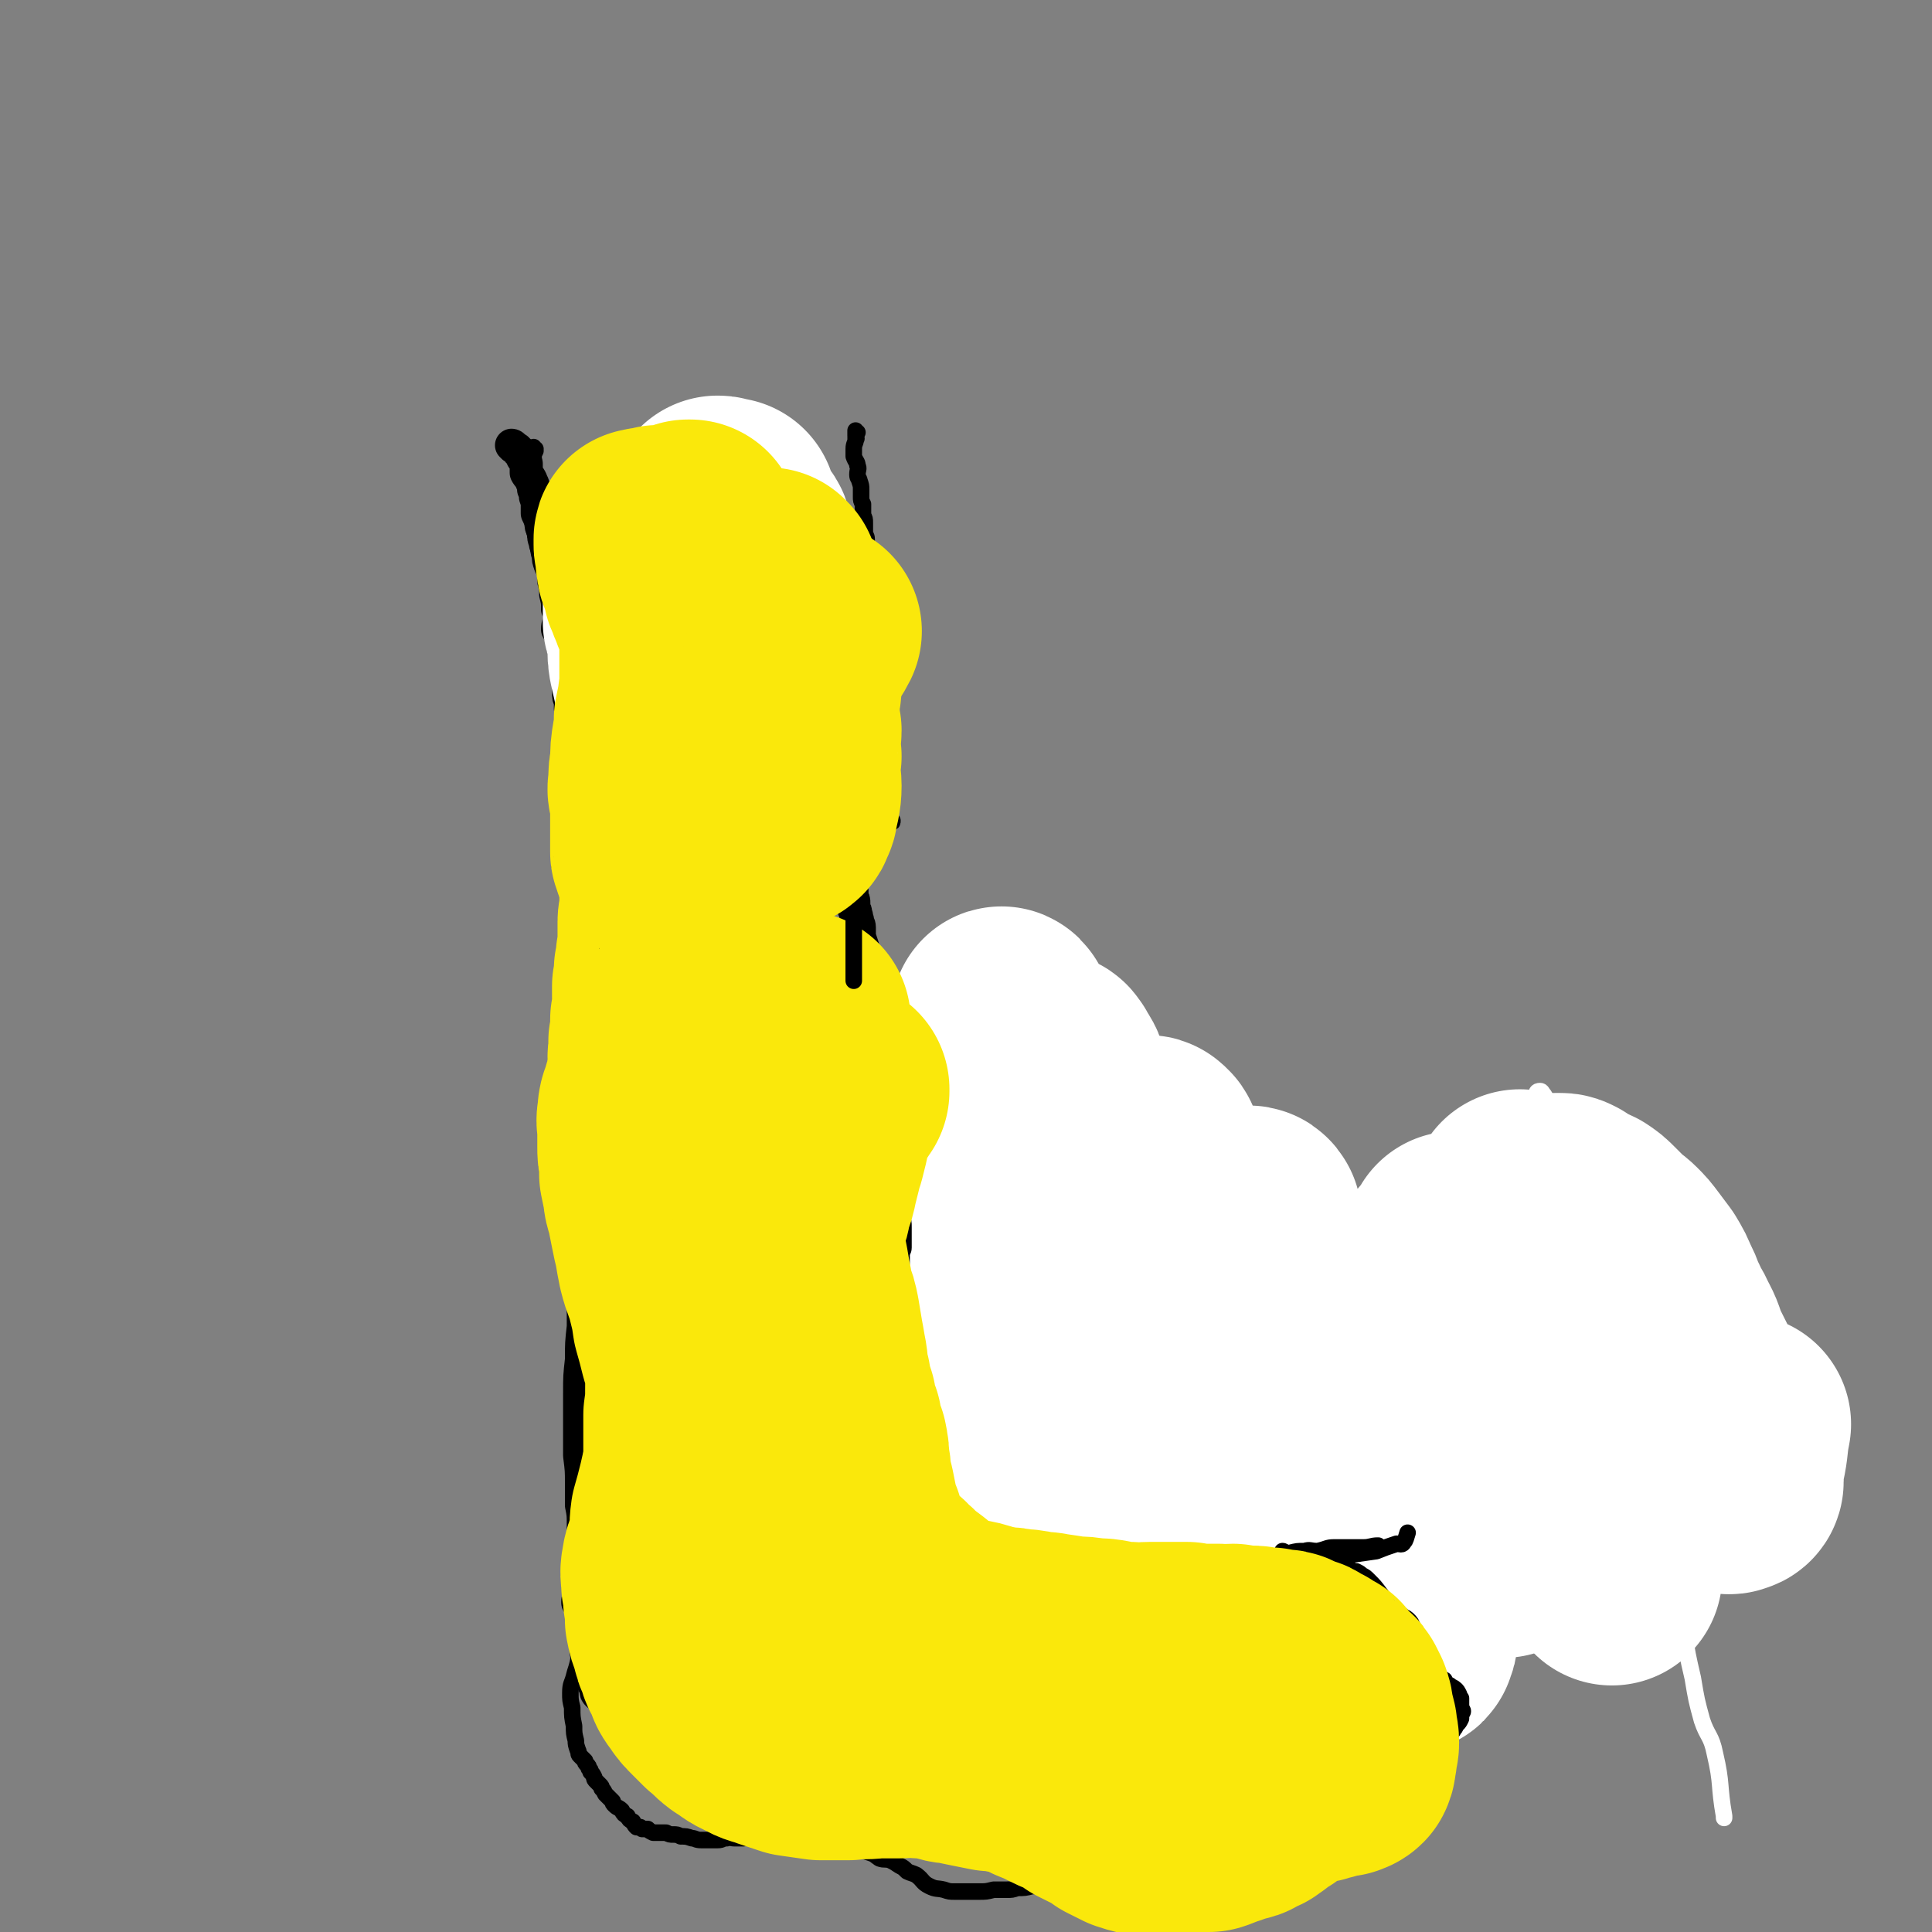 <svg viewBox='0 0 1050 1050' version='1.1' xmlns='http://www.w3.org/2000/svg' xmlns:xlink='http://www.w3.org/1999/xlink'><rect x="0" y="0" width="1050" height="1050" fill="#808080" stroke="none"/><g fill='none' stroke='#000000' stroke-width='18' stroke-linecap='round' stroke-linejoin='round'><path d='M279,243c0,0 -1,-1 -1,-1 1,0 1,1 3,2 0,1 0,1 1,1 1,2 1,2 2,4 1,1 1,1 2,3 0,2 0,2 0,5 1,2 2,2 3,5 1,2 1,2 1,4 1,2 1,2 1,4 1,3 1,3 1,5 0,2 0,2 0,4 1,2 1,2 2,5 0,2 0,2 1,4 0,1 0,1 1,3 0,2 0,2 1,4 0,3 0,4 1,7 0,2 0,2 1,5 1,2 1,2 2,4 0,3 0,3 0,5 1,4 1,4 1,7 1,4 1,4 1,8 1,2 1,2 1,5 0,3 -1,3 -1,6 1,2 2,2 2,5 1,2 1,3 1,5 1,3 1,3 1,5 0,2 0,2 0,4 1,2 1,2 1,4 0,3 0,3 1,6 0,3 0,3 0,5 0,3 0,3 1,5 0,2 0,2 0,4 1,2 1,2 1,5 0,1 0,1 1,3 0,2 0,2 0,3 0,2 0,2 1,4 0,2 0,2 0,5 0,1 0,1 1,3 0,1 0,1 0,2 1,1 1,1 1,3 0,1 0,1 0,2 1,1 1,1 1,2 0,1 0,1 0,2 1,1 1,1 1,2 0,2 0,2 0,4 0,1 0,1 0,2 0,2 0,2 0,3 0,2 0,2 0,4 0,2 0,2 0,4 0,2 1,2 1,4 0,1 0,1 0,3 0,2 0,2 0,4 1,2 1,2 1,4 0,1 0,1 0,2 0,2 0,2 0,4 0,2 0,2 1,4 0,3 0,3 0,5 0,3 0,3 0,6 -1,3 -1,3 -2,6 -1,4 -1,4 -1,7 -1,3 -1,3 -1,6 -1,3 -1,3 -1,5 0,3 0,3 0,5 0,3 0,3 0,5 0,2 0,2 0,4 0,3 0,3 0,5 0,3 -1,3 -1,5 0,2 1,2 1,3 0,3 0,3 0,5 0,1 0,1 0,3 0,2 0,2 0,5 0,2 0,2 0,5 0,3 0,3 0,6 0,2 1,2 1,5 0,2 0,2 0,5 0,2 0,2 1,5 0,3 0,3 0,7 1,4 1,4 1,9 0,5 0,5 0,10 1,5 1,5 1,10 0,4 0,4 0,8 0,4 0,4 0,8 0,3 0,3 0,6 0,3 0,3 0,7 -1,3 0,3 0,6 0,3 0,3 0,6 0,3 0,3 0,6 0,2 0,2 0,5 -1,3 -1,3 -1,5 0,5 0,5 0,9 0,6 0,6 0,11 0,6 0,6 0,13 0,7 0,7 -1,14 0,8 0,8 0,17 -1,9 -1,9 -1,18 -1,9 -1,9 -1,18 0,9 0,9 0,18 0,8 0,8 0,16 1,8 1,8 1,15 0,6 0,6 0,12 1,5 1,5 1,11 0,4 0,4 0,8 1,3 1,3 1,6 0,2 0,2 0,4 0,1 0,1 0,2 1,1 1,1 1,2 0,1 0,1 0,1 0,1 0,1 0,2 0,0 0,0 0,1 0,1 0,1 0,2 0,1 0,1 0,2 -1,2 -1,2 -1,3 -1,1 -1,1 -1,2 -1,2 -1,2 -2,4 0,1 0,1 -1,2 0,0 0,0 0,1 0,0 0,-1 0,-1 1,0 1,0 1,-1 0,-1 0,-1 0,-2 1,-1 1,-1 1,-3 0,-3 0,-3 1,-6 1,-4 1,-4 3,-8 2,-4 3,-3 5,-7 '/><path d='M420,258c0,0 -1,-1 -1,-1 0,0 1,0 2,0 1,0 1,0 1,0 0,0 0,0 1,0 0,0 0,0 0,0 0,0 1,0 1,0 0,1 0,1 1,1 0,1 0,1 0,1 1,1 1,1 1,1 0,1 1,1 1,1 0,2 0,2 0,4 0,2 -1,2 -1,4 0,1 1,1 1,2 0,1 0,1 0,2 0,1 0,1 1,2 0,1 0,1 0,3 0,1 0,1 0,2 0,1 -1,1 -1,2 1,2 1,2 1,3 0,1 0,2 0,3 1,1 1,1 1,2 0,2 0,2 0,3 1,2 1,2 1,4 0,2 0,2 1,3 0,2 0,2 0,4 1,1 1,1 1,3 0,2 0,2 0,4 1,2 0,2 1,4 0,3 0,3 1,6 0,2 0,2 1,5 0,3 0,3 0,6 1,4 1,4 1,8 0,3 0,3 1,6 0,3 0,3 1,6 1,4 1,4 2,7 0,2 0,2 1,4 1,3 1,3 1,6 1,2 1,2 2,4 1,2 1,2 1,5 1,3 1,3 2,6 1,2 1,2 1,4 1,2 1,2 1,4 1,3 1,3 2,7 0,1 0,1 0,3 1,2 1,2 1,4 1,1 1,1 1,3 0,2 0,2 1,4 0,2 0,2 0,5 1,2 1,2 1,4 0,3 1,3 1,5 0,3 0,3 0,7 1,2 1,2 1,5 0,4 0,4 1,8 0,2 0,2 0,4 1,3 0,3 1,5 0,3 0,3 1,6 0,3 0,3 0,5 1,3 1,3 1,5 0,2 0,2 0,4 1,3 1,3 1,5 0,2 0,2 1,3 0,2 0,2 0,4 1,1 1,1 1,3 0,1 0,1 0,3 1,1 1,1 1,3 1,1 0,1 1,3 0,2 1,2 1,4 0,2 0,2 0,5 1,3 1,3 2,6 0,3 0,3 1,7 0,2 0,2 0,4 1,4 1,4 1,7 1,2 1,2 1,4 1,3 1,3 1,6 1,2 1,2 1,4 0,2 0,2 0,3 1,2 0,2 1,4 0,1 0,1 0,2 0,2 0,2 0,4 1,2 1,2 1,4 0,1 0,1 0,3 0,1 -1,1 -1,2 0,2 1,2 1,4 0,1 0,1 -1,2 0,2 0,2 0,4 0,1 0,1 0,2 0,2 0,2 0,4 -1,3 -1,3 -1,5 0,2 0,2 0,4 0,2 1,2 1,4 0,3 0,3 0,5 0,2 0,2 0,5 0,2 0,2 0,4 0,2 0,2 1,3 0,2 0,2 0,4 0,1 1,1 1,2 0,1 0,1 0,2 0,1 0,1 1,2 0,1 0,1 0,2 0,1 0,1 0,2 0,1 1,1 1,2 0,2 0,2 0,3 0,2 0,2 0,4 0,2 -1,2 0,5 0,3 0,3 0,5 0,3 0,3 0,6 0,3 0,3 0,6 0,3 0,3 1,5 0,1 0,1 0,2 0,2 0,2 0,4 1,1 0,1 0,2 1,1 1,1 1,3 0,2 0,2 0,4 0,2 0,2 0,4 0,2 0,2 0,3 0,2 0,2 0,4 0,2 0,2 0,4 0,2 0,2 0,5 0,2 0,2 0,4 0,2 0,2 0,4 0,2 0,2 0,4 0,3 0,3 0,6 0,2 0,2 0,5 0,3 0,3 -1,6 0,3 0,3 -1,5 0,3 -1,3 -1,5 -1,3 -1,3 -1,6 -1,2 -1,2 -1,4 0,1 0,1 -1,1 0,2 0,2 0,4 -1,1 -1,1 -1,2 -1,2 -1,2 -1,4 -1,1 -1,1 -1,2 0,1 0,1 0,2 -1,2 -1,2 -1,4 0,1 0,1 -1,3 0,1 0,2 0,2 0,-1 0,-2 1,-3 0,-2 0,-2 0,-3 0,-1 0,-1 0,-1 '/><path d='M490,711c0,0 -1,-1 -1,-1 0,0 1,1 1,1 0,1 0,1 0,2 0,1 1,1 1,2 0,2 -1,2 -1,4 -1,2 0,2 -1,4 0,0 0,0 0,0 -1,1 0,2 0,2 0,1 0,0 0,0 0,2 0,2 0,4 0,1 0,1 0,1 0,1 1,1 1,3 0,1 0,1 0,2 0,0 1,0 1,0 1,2 0,2 1,4 0,1 1,1 1,1 1,1 1,1 1,2 1,0 1,0 2,1 0,1 0,1 1,1 1,1 1,1 2,2 0,1 0,1 1,1 1,1 1,1 2,2 0,1 0,1 1,1 0,1 0,1 1,2 0,1 0,1 1,1 0,1 0,1 1,1 1,0 1,0 3,0 2,0 2,0 4,0 3,1 3,3 6,2 4,0 4,-2 8,-3 3,-1 3,0 6,0 3,-1 3,-2 7,-3 4,-1 4,0 8,0 4,0 4,0 7,0 2,1 2,1 4,1 1,1 1,1 3,1 1,0 1,0 2,0 1,0 1,0 2,0 2,0 2,0 3,1 2,0 2,0 3,0 3,-1 3,-1 5,-1 2,-1 2,-1 5,-2 3,0 3,0 6,-1 4,-3 3,-3 6,-7 3,-2 3,-2 6,-5 2,-2 2,-2 5,-5 3,-2 3,-2 7,-5 2,-2 2,-2 5,-4 4,-2 4,-1 8,-3 3,-2 3,-3 7,-5 4,-2 4,-1 8,-3 3,-2 3,-2 7,-3 3,-2 3,-2 6,-3 2,-1 2,-1 5,-2 2,0 2,0 4,-1 2,-1 2,-1 5,-2 3,-1 3,-1 6,-3 5,-2 5,-2 9,-4 4,-1 4,0 7,0 3,-1 3,0 7,0 3,0 3,0 6,0 4,-1 3,-2 7,-3 4,0 4,0 8,-1 3,0 3,0 7,-1 3,0 3,-1 6,-1 3,-1 3,-1 6,-1 4,-1 4,-1 8,-1 4,0 4,-1 8,-1 3,0 3,0 7,0 3,0 3,0 6,0 3,0 3,0 6,0 3,1 3,0 5,1 3,3 2,4 4,7 2,1 2,0 4,2 1,1 1,1 2,2 1,2 1,2 2,3 2,1 2,1 3,2 2,1 2,1 3,3 1,2 1,2 2,4 1,2 1,2 2,5 1,2 1,2 1,4 1,3 1,3 2,5 0,2 1,2 1,4 1,2 1,2 1,4 1,2 1,2 1,4 0,2 0,2 1,4 0,1 0,1 1,2 0,3 1,3 1,5 0,2 0,2 0,5 0,2 0,2 1,4 0,2 0,2 0,4 1,2 0,2 1,3 0,2 0,2 1,4 0,1 0,1 0,2 0,2 0,2 0,3 0,1 0,1 0,3 0,1 0,1 0,3 0,1 0,1 0,3 0,1 0,1 -1,2 0,1 0,1 -1,3 0,1 0,1 -1,3 0,1 0,1 -1,3 -1,2 -1,2 -2,3 -1,3 -2,3 -3,5 -3,3 -3,3 -5,6 -1,1 -1,1 -3,3 -1,3 -1,3 -2,6 -2,3 -2,3 -4,5 -2,2 -3,1 -5,3 -2,2 -1,2 -3,5 -1,2 -1,2 -3,4 -2,3 -2,3 -4,5 -3,2 -3,2 -6,4 -2,1 -2,1 -3,3 -1,1 -1,2 -2,3 -2,2 -2,1 -4,3 -2,2 -2,2 -4,3 -3,2 -2,3 -5,5 -2,1 -2,0 -3,2 -3,1 -2,2 -4,4 -2,1 -2,2 -4,3 -1,2 -1,1 -2,3 -4,3 -3,3 -7,6 -3,2 -3,2 -5,4 -3,2 -3,3 -6,4 -2,1 -2,1 -5,2 -3,1 -3,2 -6,3 -4,1 -4,1 -8,2 -4,1 -4,1 -7,2 -4,1 -4,1 -8,1 -4,1 -4,1 -8,3 -4,1 -4,1 -7,2 -3,1 -3,0 -7,1 -3,0 -3,0 -6,1 -5,1 -5,1 -10,2 -6,0 -6,1 -11,1 -6,1 -6,1 -13,1 -4,1 -4,1 -9,1 -4,1 -4,1 -8,1 -3,0 -3,1 -7,1 -4,1 -4,1 -7,1 -5,1 -5,1 -10,1 -4,1 -4,0 -9,1 -7,1 -7,2 -13,3 -6,0 -6,0 -11,-1 -5,0 -5,-1 -9,-1 -5,-1 -5,0 -9,0 -5,0 -5,0 -9,0 -4,0 -4,1 -8,0 -4,0 -4,0 -8,0 -4,0 -4,0 -9,0 -4,0 -4,0 -8,-1 -3,0 -3,0 -7,0 -2,0 -2,0 -5,0 -3,0 -3,-1 -6,-1 -4,0 -4,0 -7,0 -3,0 -3,0 -6,0 -3,0 -3,0 -6,0 -4,0 -4,0 -8,0 -4,0 -4,0 -9,0 -5,0 -5,0 -10,0 -5,0 -5,0 -10,-1 -3,0 -3,-1 -7,-1 -3,0 -3,0 -6,1 -2,0 -2,-1 -5,0 -3,0 -2,0 -5,1 -2,0 -2,0 -5,0 -3,1 -3,1 -6,1 -3,1 -4,1 -7,2 -4,1 -3,2 -7,3 -6,1 -7,1 -13,2 -3,1 -3,1 -6,1 -3,1 -3,1 -6,1 -1,1 -1,1 -2,1 -3,0 -3,0 -5,1 -1,0 -1,0 -3,0 -1,0 -1,0 -2,0 0,0 0,0 -1,0 -1,0 -1,0 -1,0 -1,0 -1,0 -1,0 -1,-1 -1,-1 -1,-2 0,-1 0,-1 -1,-3 0,-1 0,-2 1,-3 1,-2 2,-2 4,-4 0,0 0,0 1,0 '/><path d='M334,869c0,0 -1,-1 -1,-1 0,0 1,1 1,1 0,1 1,0 1,0 0,0 0,-1 0,-1 -2,-4 -3,-4 -4,-8 -2,-4 -2,-4 -3,-8 0,-5 1,-5 1,-9 2,-11 2,-11 4,-22 '/></g>
<g fill='none' stroke='#FAE80B' stroke-width='18' stroke-linecap='round' stroke-linejoin='round'><path d='M377,334c0,0 -1,-1 -1,-1 0,0 1,1 1,2 0,1 0,1 0,3 -1,9 -2,9 -2,18 0,10 1,10 3,20 2,12 1,12 3,25 2,12 2,12 4,25 3,12 3,12 5,25 2,12 3,11 5,23 1,11 1,11 3,21 1,9 1,9 2,18 1,7 1,7 2,13 1,4 1,4 2,9 0,1 0,1 1,3 0,0 0,1 0,1 -1,-1 -1,-1 -2,-2 -1,-4 -1,-4 -3,-7 -3,-6 -3,-6 -6,-12 -3,-6 -3,-6 -5,-13 -2,-9 -2,-10 -4,-19 -2,-13 -2,-13 -3,-25 -1,-20 -2,-20 -1,-39 1,-19 2,-19 4,-37 2,-11 2,-11 3,-21 1,-7 1,-7 2,-14 1,-6 1,-6 2,-12 0,-3 -1,-3 -1,-5 -1,-1 -1,-1 -1,-2 0,0 1,0 1,0 0,0 0,1 0,1 1,3 1,3 2,5 0,4 0,4 0,7 1,6 0,6 0,11 0,9 -1,9 -1,19 0,14 1,14 1,27 -1,20 -2,20 -1,41 0,26 -1,27 2,53 3,26 4,26 10,51 3,18 5,18 9,36 4,19 4,19 7,37 4,26 3,26 7,52 0,0 0,0 0,0 '/></g>
<g fill='none' stroke='#FAE80B' stroke-width='120' stroke-linecap='round' stroke-linejoin='round'><path d='M390,347c0,-1 -1,-2 -1,-1 0,0 1,1 2,2 0,1 0,1 1,2 0,1 1,1 1,3 1,3 1,3 2,6 0,1 0,1 0,2 0,1 0,1 -1,2 0,3 -1,2 -2,5 -1,3 0,3 -1,7 -2,4 -2,4 -3,8 -1,6 0,6 -1,12 0,6 0,6 -1,13 0,6 0,6 0,12 -1,6 0,6 0,12 0,6 0,6 0,12 0,6 0,6 0,12 0,8 0,8 0,16 1,7 1,7 1,14 1,7 0,7 1,13 1,7 1,7 2,14 1,9 1,9 2,17 1,9 2,9 3,18 1,9 1,9 1,17 0,8 0,8 0,17 1,8 1,8 1,15 0,7 1,7 1,15 0,6 0,6 1,12 0,6 0,6 0,11 0,6 0,6 0,13 0,4 0,4 0,9 0,7 0,7 0,13 0,7 0,7 0,14 1,6 0,6 0,11 0,6 0,6 0,11 0,5 0,5 0,10 0,4 0,4 0,8 1,4 1,4 1,9 0,4 0,4 1,8 1,4 1,4 2,9 0,2 0,2 1,5 0,3 0,3 1,7 0,2 0,2 0,4 0,2 0,2 1,4 0,2 0,2 0,4 0,2 0,2 1,4 0,2 0,2 0,5 0,1 0,1 0,3 1,2 1,2 1,4 0,2 0,2 0,3 0,2 0,2 0,4 0,2 0,2 0,4 0,4 0,4 0,8 1,2 0,2 0,4 1,1 1,1 1,3 0,1 0,1 0,2 0,1 0,1 0,2 0,1 0,1 0,3 0,1 0,1 0,2 0,0 0,0 -1,1 0,0 -1,0 -1,0 0,-1 0,-1 0,-2 -1,-1 -1,-1 -2,-2 -1,-2 -2,-1 -3,-3 -2,-4 -2,-4 -4,-7 -2,-5 -1,-6 -3,-11 -2,-5 -2,-5 -3,-10 -2,-5 -2,-5 -3,-11 -2,-5 -2,-5 -3,-11 -2,-6 -2,-6 -3,-12 -2,-6 -2,-6 -4,-12 -2,-6 -2,-6 -4,-12 -2,-8 -2,-8 -4,-15 -1,-7 -1,-7 -3,-15 -2,-8 -3,-8 -5,-16 -1,-5 -1,-5 -2,-11 -1,-4 -1,-4 -2,-9 -1,-5 -1,-5 -2,-10 -1,-5 -2,-5 -2,-10 -1,-4 -1,-4 -2,-9 0,-4 0,-4 0,-8 -1,-3 -1,-3 -1,-7 0,-4 0,-4 0,-9 0,-4 -1,-4 0,-8 0,-5 1,-5 2,-9 1,-4 2,-4 3,-7 0,-3 0,-3 0,-6 1,-3 0,-3 1,-6 0,-3 -1,-3 0,-6 0,-3 0,-3 0,-6 1,-3 1,-3 1,-6 0,-3 0,-3 0,-6 1,-3 1,-3 1,-6 1,-3 0,-3 0,-6 0,-3 0,-3 0,-6 1,-5 1,-5 1,-9 1,-3 1,-3 1,-7 1,-3 1,-3 1,-7 0,-3 0,-3 0,-6 0,-3 0,-3 0,-6 0,-3 1,-3 1,-5 0,-4 0,-4 0,-8 0,-3 0,-3 0,-7 0,-2 0,-2 0,-5 0,-2 0,-2 0,-4 0,-2 0,-2 0,-4 0,-3 0,-3 0,-6 0,-5 0,-5 0,-9 0,-5 0,-5 0,-10 0,-4 0,-4 0,-8 0,-3 1,-3 1,-6 0,-4 0,-4 0,-8 0,-3 0,-3 1,-7 0,-2 0,-2 0,-5 1,-3 1,-3 1,-6 1,-3 0,-3 1,-6 1,-3 1,-3 2,-6 1,-3 1,-3 2,-6 1,-3 1,-3 1,-6 1,-3 1,-3 1,-5 1,-3 1,-3 1,-7 0,-2 0,-2 0,-5 0,-3 0,-3 0,-5 0,-3 0,-3 0,-5 0,-3 0,-3 0,-5 -1,-3 -1,-3 -1,-6 -1,-2 0,-2 -1,-5 -1,-3 0,-3 -2,-7 -1,-3 -2,-2 -3,-5 -1,-2 -1,-3 -1,-5 0,-2 0,-2 0,-4 0,-3 0,-3 0,-5 0,-2 0,-2 0,-5 0,-2 0,-2 0,-4 0,-1 0,-1 0,-3 0,-1 0,-1 1,-2 0,-1 0,-1 0,-1 0,0 0,-1 1,0 0,0 0,0 0,1 0,1 0,1 0,2 0,1 0,1 0,2 0,2 0,2 0,4 0,2 -1,2 -1,3 0,2 0,2 0,4 0,2 0,2 0,5 0,2 0,2 0,4 0,3 0,3 0,6 0,3 0,3 0,7 1,4 1,4 2,8 1,3 1,3 2,6 1,4 1,4 1,8 1,6 1,6 2,12 1,8 1,8 2,16 0,8 1,8 1,17 1,10 1,10 1,19 1,11 1,11 2,22 0,11 0,11 1,23 0,9 0,9 0,17 0,10 0,10 0,20 0,10 0,10 0,20 0,10 0,10 0,20 0,9 0,9 0,18 0,10 0,10 0,20 0,11 0,11 0,22 0,10 -1,10 -1,20 0,10 0,10 0,20 0,9 0,9 0,18 0,9 0,9 0,19 -1,8 -1,8 -1,16 0,8 0,8 0,16 0,8 -1,7 -1,15 0,8 0,8 0,15 -1,7 -1,7 -1,14 0,8 0,8 -1,15 0,7 0,7 0,14 0,7 0,7 0,14 -1,7 -1,7 -1,14 0,6 0,6 0,11 0,6 0,6 0,11 0,5 0,5 0,9 0,4 0,4 0,8 0,3 0,3 0,7 0,2 0,2 1,4 0,2 0,2 0,3 0,0 0,0 0,1 0,0 0,0 0,0 1,0 1,0 1,0 1,0 1,0 2,0 1,0 1,0 2,0 2,0 2,0 4,0 2,0 2,0 4,0 4,0 4,-1 7,-1 3,0 3,1 7,1 3,0 3,0 6,-1 4,0 4,0 7,0 4,-1 4,-1 7,-1 3,-1 3,-1 7,-1 3,0 3,0 6,0 3,-1 3,-1 6,-1 4,0 4,0 7,0 4,0 4,0 7,0 6,0 6,0 11,-1 4,0 5,0 9,0 5,0 5,0 10,0 4,0 4,0 9,0 3,0 3,0 7,0 4,0 4,0 8,0 4,0 4,0 8,0 5,0 5,0 10,0 7,1 7,1 13,1 6,0 5,0 11,1 7,0 7,0 13,0 7,0 7,0 14,0 6,0 6,0 12,0 6,0 6,0 12,0 7,-1 7,-1 13,-2 6,0 6,0 12,-1 6,0 6,0 12,-1 6,-1 6,-1 12,-2 5,-1 5,-1 10,-2 5,-1 5,-1 8,-3 5,-4 4,-5 8,-9 3,-3 3,-3 6,-5 4,-3 4,-3 8,-5 3,-2 3,-2 6,-5 3,-2 3,-2 6,-4 4,-3 4,-3 7,-5 3,-3 3,-4 7,-7 3,-3 4,-3 7,-6 4,-3 4,-3 7,-6 4,-3 4,-2 8,-6 3,-3 3,-3 6,-6 4,-3 5,-2 9,-5 4,-3 3,-3 7,-6 3,-3 3,-3 7,-6 3,-3 2,-3 5,-6 3,-4 4,-4 6,-7 3,-4 3,-4 6,-7 2,-4 2,-4 5,-8 1,-3 1,-3 3,-6 1,-2 1,-2 2,-4 0,-1 0,-2 -1,-2 -1,0 -1,0 -2,0 -1,1 -1,1 -3,2 -2,2 -1,2 -3,4 -2,2 -2,2 -4,3 -1,1 -1,1 -3,2 -2,0 -2,0 -4,1 -2,0 -2,0 -4,1 -2,0 -2,0 -4,1 -2,1 -2,1 -5,1 -4,0 -4,0 -8,1 -4,0 -4,0 -7,0 -4,1 -4,1 -8,1 -4,0 -4,0 -8,0 -4,0 -4,0 -7,0 -3,0 -3,0 -5,0 -3,0 -3,1 -5,1 -2,1 -2,1 -4,0 -3,0 -3,-1 -5,-2 -2,-1 -2,-1 -4,-2 -3,0 -4,1 -7,1 -4,0 -4,0 -7,1 -5,0 -5,1 -9,1 -5,1 -5,1 -10,1 -5,1 -5,0 -9,1 -4,1 -4,1 -8,3 -5,1 -5,0 -9,2 -6,2 -5,2 -11,5 -5,4 -5,4 -10,7 -5,2 -5,2 -9,4 -5,3 -5,3 -9,5 -5,2 -4,3 -9,5 -5,2 -5,1 -11,3 -6,2 -6,1 -11,3 -6,2 -6,2 -12,3 -6,2 -6,2 -12,3 -9,1 -9,0 -18,2 -8,1 -7,2 -14,4 -6,2 -6,2 -12,3 -5,1 -5,1 -9,1 -5,1 -5,2 -9,1 -3,-1 -3,-2 -6,-4 -1,-2 -1,-2 -2,-5 -1,-1 -1,-1 -2,-3 0,-2 0,-2 0,-4 1,-2 1,-2 2,-4 1,-4 0,-4 1,-7 2,-3 2,-3 4,-5 1,-3 1,-3 3,-6 2,-2 2,-2 3,-4 2,-2 2,-2 4,-4 1,-1 1,-1 3,-2 1,-1 1,-1 3,-1 1,-1 1,-1 3,-2 1,-1 1,-1 3,-2 2,-1 2,-1 5,-1 3,-1 3,-1 7,-1 5,0 5,0 9,1 5,0 5,0 9,1 6,0 6,0 11,1 6,1 6,0 12,1 5,1 5,1 10,2 4,1 4,1 9,2 5,1 5,1 10,2 6,1 6,0 11,1 5,0 5,0 11,0 6,-1 6,-1 11,-1 5,0 5,-1 10,-1 5,0 5,0 9,0 5,0 5,1 9,1 6,1 6,1 11,1 7,1 7,1 14,1 10,-1 10,-4 20,-5 8,0 8,1 16,1 '/></g>
<g fill='none' stroke='#000000' stroke-width='9' stroke-linecap='round' stroke-linejoin='round'><path d='M320,454c-1,0 -2,-1 -1,-1 1,0 2,0 4,1 2,0 2,1 5,1 13,1 13,0 25,1 16,0 16,1 32,2 12,0 12,0 24,0 13,-1 13,-1 25,-2 13,-1 13,0 25,-3 13,-2 12,-3 25,-6 1,0 1,0 1,-1 '/><path d='M351,366c0,-1 -1,-1 -1,-1 0,-1 0,0 1,0 1,0 1,0 2,0 1,0 1,-1 3,-1 8,-3 8,-3 17,-5 5,-2 5,-2 9,-3 '/><path d='M330,385c0,0 -1,-1 -1,-1 0,0 1,0 1,1 1,0 1,0 1,0 1,-1 1,-1 1,-2 3,-2 3,-2 5,-4 2,-2 2,-2 5,-4 2,-2 1,-2 4,-3 2,-2 2,-2 5,-4 2,-1 2,-1 5,-1 2,-1 2,0 5,-1 4,0 4,0 7,-1 4,-1 4,-1 8,-2 3,-1 3,-1 7,-2 3,0 3,0 5,0 3,0 3,-1 5,-1 3,0 3,0 6,0 3,-1 3,-1 6,-1 2,0 2,1 4,1 3,-1 3,-1 6,-1 2,-1 2,0 5,0 2,0 2,0 4,0 2,0 2,0 4,0 1,0 1,0 2,0 1,0 1,0 1,0 1,0 1,0 2,0 0,0 0,0 1,0 1,0 1,0 1,0 1,0 1,0 2,0 1,0 1,0 1,0 1,0 1,0 1,0 1,0 1,0 1,0 1,0 1,0 1,0 1,0 1,0 1,0 1,0 1,0 2,0 1,0 1,0 1,0 1,0 1,0 1,0 1,0 1,0 2,0 1,-1 1,-1 3,-1 0,-1 1,-1 1,-1 '/></g>
<g fill='none' stroke='#FFFFFF' stroke-width='9' stroke-linecap='round' stroke-linejoin='round'><path d='M873,681c0,0 -1,-1 -1,-1 0,0 1,0 1,0 0,0 1,-1 1,-1 -1,-1 -1,-2 -2,-2 -1,-1 -2,-1 -4,0 -2,1 -2,1 -3,3 -1,3 0,3 -1,6 -1,4 -1,4 -2,8 -1,6 -1,6 -3,11 -1,7 -1,7 -3,15 -2,11 -3,11 -5,22 -2,14 -1,14 -3,28 -1,13 -2,13 -2,27 -1,13 -1,13 -1,25 0,10 1,10 1,20 0,7 0,7 0,15 1,4 0,5 2,9 1,2 1,2 3,3 1,1 1,0 2,0 0,0 1,0 1,0 0,-1 0,-1 0,-2 0,-2 0,-2 0,-3 0,-5 0,-5 -1,-9 -1,-12 -2,-12 -3,-24 -1,-18 0,-18 0,-36 0,-21 1,-21 1,-43 0,-22 0,-22 -1,-44 -1,-19 0,-19 -4,-37 -2,-12 -3,-12 -8,-24 -2,-7 -2,-7 -6,-13 -2,-4 -2,-4 -5,-7 -1,-1 -2,-1 -3,-1 -1,0 -1,0 -2,1 -1,1 -1,1 -1,3 0,3 0,3 0,6 -1,7 -1,7 -1,14 -1,12 -2,12 -2,24 -1,16 -1,16 0,33 0,19 0,19 1,37 1,18 1,18 2,36 2,16 2,16 3,32 2,13 2,12 4,25 1,9 1,9 2,17 1,6 0,6 1,12 1,3 1,3 2,6 0,1 0,1 0,1 0,1 0,0 0,0 -1,-1 -1,-1 -1,-2 -2,-3 -2,-3 -3,-6 -2,-7 -2,-7 -4,-14 -2,-9 -2,-9 -4,-18 -3,-13 -4,-13 -6,-27 -3,-15 -3,-15 -4,-31 -2,-15 -3,-15 -3,-31 -1,-13 0,-13 1,-27 0,-11 0,-11 1,-22 1,-7 1,-7 2,-14 0,-5 -1,-5 -1,-9 0,-3 -1,-3 0,-6 1,-1 3,-1 4,-2 0,-1 -1,-1 -2,0 0,0 -1,1 -1,2 0,2 1,2 1,5 0,3 0,3 0,6 0,4 0,4 1,8 0,4 1,4 1,8 1,4 1,4 1,9 1,6 1,6 2,11 0,9 -1,9 0,17 1,13 0,13 2,25 2,12 4,12 7,23 2,9 1,10 4,19 2,10 2,10 4,20 3,9 2,9 4,19 2,10 1,10 4,20 1,8 1,8 4,16 1,5 1,5 3,10 2,3 1,4 3,6 2,1 2,1 5,1 2,0 2,-1 4,-1 3,-2 3,-1 5,-4 6,-7 6,-8 11,-16 0,0 0,0 0,-1 '/><path d='M840,644c-1,-1 -1,-2 -1,-1 -1,0 -1,1 -2,2 -1,0 -1,0 -2,1 -2,3 -2,3 -4,7 -2,6 -3,6 -4,12 -1,9 0,9 0,19 1,11 1,12 2,23 2,15 3,15 5,29 3,16 2,17 5,33 3,16 2,16 6,32 4,13 4,13 8,26 3,9 3,9 6,17 2,5 2,5 4,9 1,1 1,1 2,3 0,0 1,0 1,0 1,-1 1,-1 1,-2 0,-5 -1,-5 -1,-9 -2,-11 -3,-11 -4,-21 -3,-17 -3,-17 -5,-35 -3,-17 -3,-17 -5,-34 -3,-21 -3,-21 -6,-42 -3,-20 -3,-20 -6,-39 -2,-18 -3,-18 -5,-35 -2,-12 -1,-12 -2,-24 0,-6 0,-6 0,-12 1,-4 1,-4 2,-7 0,-2 0,-3 2,-3 1,0 1,1 2,2 2,3 1,3 3,6 3,7 3,7 6,13 6,12 7,11 12,23 8,17 8,17 14,34 7,21 7,21 13,43 6,24 6,24 10,48 4,23 4,23 7,46 4,22 3,22 6,44 2,17 2,17 5,34 2,13 2,13 5,26 2,12 2,12 5,23 3,9 5,8 7,18 4,17 2,17 5,34 0,0 0,0 0,1 '/></g>
<g fill='none' stroke='#FFFFFF' stroke-width='120' stroke-linecap='round' stroke-linejoin='round'><path d='M843,662c0,0 -1,-1 -1,-1 1,0 1,0 2,1 0,0 0,0 0,1 1,1 1,1 1,1 0,1 -1,1 -1,2 0,1 1,1 1,3 0,0 0,0 1,1 1,2 1,1 1,3 1,3 1,3 1,6 0,5 0,5 1,10 0,5 0,5 1,11 1,6 1,6 2,13 1,7 0,7 2,15 1,9 1,9 3,19 2,10 1,10 3,20 2,11 2,11 3,22 2,10 2,10 4,20 1,8 1,8 3,15 1,7 0,7 2,14 1,4 1,4 2,9 1,3 1,3 1,7 1,1 1,1 1,2 0,0 0,0 0,0 -1,-1 0,-1 -1,-2 0,-2 0,-3 -1,-5 -3,-7 -3,-6 -7,-13 -6,-9 -7,-8 -11,-17 -6,-11 -6,-11 -10,-23 -4,-12 -4,-12 -7,-24 -2,-12 -2,-12 -4,-25 -1,-12 -1,-12 -2,-24 -1,-10 0,-10 0,-20 0,-9 0,-9 1,-18 1,-6 1,-6 3,-12 0,-5 0,-5 1,-9 1,-3 2,-3 3,-6 1,-2 1,-2 2,-3 1,-1 1,-1 2,-1 2,0 2,0 3,0 1,0 1,0 3,1 1,1 1,1 2,2 2,1 2,1 4,2 3,1 3,1 5,2 3,2 3,2 6,5 3,3 3,3 6,6 3,3 3,2 6,5 3,3 3,3 6,7 3,4 3,4 6,8 3,5 3,5 5,10 3,5 2,6 5,11 2,5 3,5 5,10 4,7 3,7 6,14 3,6 3,6 6,12 2,7 2,6 5,13 2,5 1,6 3,11 2,6 3,6 5,13 1,4 1,4 2,9 1,3 2,3 3,6 0,1 0,1 1,3 1,1 0,1 1,2 1,1 1,0 2,0 0,0 1,0 1,-1 0,-1 0,-1 0,-2 0,-1 -1,-1 -1,-2 1,-4 1,-4 2,-8 2,-9 1,-9 3,-19 0,0 0,0 0,0 '/><path d='M827,653c-1,0 -1,-1 -1,-1 -1,1 0,2 0,4 -1,1 -1,1 -1,2 -2,7 -3,7 -5,14 -2,8 -3,8 -4,16 -3,10 -3,10 -4,20 -1,12 -1,12 -1,25 -1,11 -1,11 0,21 0,11 0,11 0,21 1,10 1,10 2,21 0,9 0,9 1,18 0,6 1,6 2,12 0,4 0,4 0,9 1,2 1,1 1,3 0,1 0,1 0,2 0,0 0,1 0,1 0,0 -1,0 -1,-1 -2,-2 -2,-2 -3,-4 -2,-5 -2,-5 -4,-10 -2,-8 -2,-8 -4,-15 -2,-9 -1,-9 -2,-18 -2,-11 -2,-11 -3,-22 -1,-14 0,-14 -1,-28 0,-14 0,-14 -1,-27 -1,-10 -1,-10 -3,-21 -1,-6 -1,-6 -2,-12 0,-4 0,-4 -1,-7 -1,-1 -1,-2 -1,-1 -1,1 0,2 -2,4 -2,3 -3,2 -5,6 -1,3 -1,3 -2,6 -1,5 0,5 -1,9 -1,6 -1,6 -2,12 -1,9 -2,9 -3,18 -2,13 -2,13 -3,25 -1,15 0,15 -1,30 -1,15 -2,15 -3,30 -1,14 0,14 -1,28 -1,11 -1,11 -1,21 -1,8 0,8 -1,15 0,5 0,5 -1,9 0,2 0,2 -1,4 0,1 0,1 -1,1 -1,0 -2,-1 -2,-2 0,-3 3,-3 2,-6 -2,-6 -4,-6 -6,-13 -3,-7 -3,-7 -4,-15 -3,-11 -3,-11 -4,-22 -2,-14 -3,-14 -4,-28 -1,-12 -1,-12 -1,-24 0,-10 0,-10 1,-20 0,-8 1,-8 1,-17 0,-7 0,-7 -1,-13 0,-5 1,-5 0,-10 0,-2 0,-3 -1,-5 0,-1 -1,-1 -2,-2 0,0 -1,0 -1,1 -1,1 1,1 0,2 -1,5 -2,4 -4,9 -2,3 -2,3 -3,6 0,4 0,4 0,8 0,3 0,4 0,7 0,5 0,5 0,9 1,6 1,6 0,12 0,9 0,9 0,17 -1,12 0,12 0,25 -1,13 -1,13 -2,25 0,12 0,12 -1,23 -1,10 -1,10 -2,19 0,4 0,4 -1,7 0,1 0,1 -1,1 -2,0 -2,-1 -4,-3 -4,-3 -5,-2 -8,-7 -6,-7 -6,-7 -10,-15 -6,-12 -6,-12 -11,-25 -5,-16 -5,-16 -8,-33 -3,-17 -3,-17 -4,-35 -1,-19 -1,-19 -1,-38 0,-18 1,-18 1,-35 0,-12 0,-12 -1,-23 0,-6 0,-7 -1,-11 -1,-2 -2,-1 -3,0 -2,1 -3,2 -4,4 -1,5 0,5 -1,10 -1,5 -1,5 -2,11 -1,7 -1,7 -2,14 -1,13 -1,13 0,26 0,15 0,15 1,31 2,17 2,17 4,34 1,15 1,15 3,30 2,13 3,13 5,26 2,12 2,12 4,23 2,9 2,9 3,17 1,6 0,6 0,11 0,2 0,2 0,4 0,1 0,2 0,2 -3,-1 -4,-1 -7,-3 -4,-3 -4,-3 -7,-7 -5,-8 -5,-9 -9,-17 -6,-15 -6,-15 -11,-31 -6,-20 -6,-20 -10,-40 -5,-24 -5,-24 -8,-48 -3,-25 -2,-25 -4,-50 -1,-21 -1,-21 -2,-42 -1,-12 -1,-12 -2,-25 -1,-7 -1,-8 -2,-15 0,-2 0,-3 -2,-4 0,-1 -1,0 -2,1 0,2 0,3 0,5 0,4 0,4 1,8 1,7 1,6 1,14 1,10 0,10 0,21 0,15 0,15 0,30 0,17 0,17 0,33 0,15 0,15 0,30 -1,13 -1,13 -1,26 -1,10 -1,10 -2,21 -1,7 -1,7 -3,15 -1,5 -1,5 -2,9 -1,3 -1,3 -2,5 -1,1 -1,2 -2,2 -2,0 -2,-1 -4,-2 -2,-2 -2,-2 -4,-4 -3,-6 -3,-6 -5,-12 -4,-10 -3,-10 -6,-20 -3,-11 -3,-11 -6,-21 -2,-11 -2,-11 -5,-22 -2,-8 -2,-8 -4,-17 -1,-7 -2,-7 -3,-15 -2,-6 -1,-7 -1,-14 -1,-5 -2,-5 -3,-10 0,-3 0,-3 0,-5 0,-1 0,-2 0,-2 0,0 0,0 0,1 0,2 -1,2 -1,4 0,3 1,3 0,6 0,5 0,5 -1,9 -1,8 -1,8 -3,15 -2,12 -2,12 -4,23 -3,14 -2,14 -5,29 -2,15 -2,15 -4,30 -2,13 -2,13 -3,26 -1,12 -1,12 -2,23 -1,9 -1,9 -2,18 -1,5 -1,5 -3,10 0,3 -1,3 -2,6 -1,1 -1,1 -2,1 -1,-1 -2,-1 -3,-3 -2,-4 -2,-4 -4,-8 -2,-5 -2,-5 -3,-11 -1,-8 -2,-8 -2,-16 0,-11 0,-11 1,-21 2,-13 2,-13 5,-26 4,-15 4,-15 9,-29 5,-14 6,-14 12,-28 4,-9 4,-10 8,-19 3,-6 3,-6 7,-11 1,-2 2,-2 4,-2 1,-1 1,-1 2,0 2,1 2,2 3,3 1,2 1,2 2,5 2,2 2,2 2,5 2,6 2,6 3,11 1,7 1,8 1,15 0,12 -1,12 -1,25 -1,14 0,14 -1,29 -1,12 -1,12 -2,24 -1,10 -1,10 -2,20 0,6 0,6 -1,12 -1,4 -1,4 -2,8 0,1 0,1 -1,1 -1,0 -2,0 -3,-1 -2,-3 -2,-3 -4,-7 -3,-5 -2,-5 -4,-10 -3,-9 -3,-9 -5,-18 -1,-12 -1,-12 -1,-25 0,-16 0,-16 1,-32 2,-23 3,-23 6,-46 3,-20 3,-20 7,-40 2,-11 2,-11 4,-22 2,-8 2,-8 5,-15 1,-4 1,-4 3,-7 1,-1 1,-2 2,-2 1,0 1,1 1,1 1,2 0,2 1,4 0,3 0,3 0,7 1,4 1,3 2,7 0,5 1,5 1,10 1,7 1,7 2,13 0,10 0,10 0,19 1,12 1,12 1,23 0,10 0,10 0,19 0,7 0,7 -1,15 0,5 0,5 -1,10 -1,3 0,4 -2,7 0,1 -1,1 -2,2 -1,1 -1,2 -2,2 -2,0 -2,0 -4,-2 -2,-2 -2,-3 -3,-6 -2,-5 -2,-5 -4,-11 -2,-9 -2,-9 -3,-18 -1,-12 0,-12 -1,-24 0,-13 1,-13 0,-26 0,-11 0,-11 0,-22 0,-7 0,-7 0,-14 -1,-3 -1,-3 -2,-6 -1,-2 -1,-2 -2,-3 -1,0 -1,0 -1,0 0,1 0,1 -1,1 0,2 0,2 0,3 0,2 0,2 0,5 0,3 0,3 -1,6 0,4 0,4 0,7 0,5 0,5 -1,10 0,4 -1,4 -1,8 -1,5 -1,5 -1,9 -1,4 -1,4 -1,8 0,4 0,4 -1,7 0,3 0,3 0,5 0,1 0,1 0,2 0,0 0,0 0,0 0,0 0,1 0,0 0,-1 0,-1 0,-3 -1,-1 0,-1 0,-2 0,-1 0,-1 0,-3 0,0 0,0 0,-1 3,0 3,0 5,0 1,0 1,0 1,1 '/></g>
<g fill='none' stroke='#000000' stroke-width='120' stroke-linecap='round' stroke-linejoin='round'><path d='M519,674c-1,0 -1,-1 -1,-1 0,0 0,1 1,1 0,1 0,1 1,1 1,1 1,1 1,1 0,1 0,1 0,1 1,1 1,1 1,1 1,1 1,1 1,1 0,1 0,1 0,2 1,0 1,0 1,1 0,2 0,2 -1,4 0,1 0,1 1,2 0,1 0,1 0,1 0,1 0,1 0,1 1,1 1,1 1,1 1,1 0,1 1,1 0,1 0,1 1,2 0,1 0,1 0,2 1,1 1,1 1,2 1,2 1,1 1,3 1,1 1,1 2,2 0,1 0,1 1,1 0,1 0,1 1,2 0,0 0,0 1,1 0,1 0,1 1,1 0,1 0,1 1,1 0,1 0,1 0,1 0,1 0,1 0,1 0,1 0,1 1,1 0,1 0,1 0,2 0,0 0,0 1,1 0,0 0,0 0,1 0,1 0,1 1,2 0,0 0,0 0,1 1,1 1,1 1,2 0,1 0,1 0,2 1,1 1,1 2,3 1,1 0,1 1,3 1,0 1,0 2,1 1,0 1,1 2,1 1,0 1,-1 2,-1 2,0 2,0 4,0 1,1 1,1 2,1 '/></g>
<g fill='none' stroke='#FFFFFF' stroke-width='120' stroke-linecap='round' stroke-linejoin='round'><path d='M545,554c0,-1 -1,-2 -1,-1 -1,3 -1,4 0,7 2,11 3,11 5,21 3,14 3,14 5,28 2,18 2,18 4,36 3,17 3,17 6,35 3,17 3,17 6,34 1,13 0,14 2,27 2,10 3,9 5,19 2,5 1,5 2,10 1,2 1,2 2,4 0,1 0,2 0,1 0,0 0,-1 0,-2 0,-2 0,-2 -1,-5 0,-6 0,-6 -1,-12 0,-8 0,-8 0,-16 0,-12 0,-12 1,-24 0,-13 -1,-13 -1,-27 0,-15 1,-15 1,-31 0,-15 0,-15 -1,-30 0,-12 0,-12 -1,-24 -1,-9 -1,-9 -3,-17 -1,-4 -2,-4 -4,-8 -1,-1 -1,-2 -2,-2 -1,0 -1,1 -1,3 -1,3 0,3 0,6 -2,4 -2,4 -4,8 -3,6 -3,6 -6,13 -5,9 -5,9 -9,19 -5,14 -5,14 -10,28 -4,15 -4,15 -9,29 -3,12 -3,12 -7,24 -3,9 -3,9 -6,18 -2,5 -2,5 -4,11 -1,2 -1,2 -2,4 -1,1 -1,1 -2,1 -1,0 -1,-1 -2,-1 -1,-2 -1,-2 -1,-4 -1,-4 -1,-4 -1,-9 -1,-6 -1,-6 -1,-12 0,-7 0,-7 0,-13 0,-8 0,-8 1,-15 2,-7 2,-7 4,-13 2,-5 3,-5 5,-10 2,-5 2,-5 5,-9 2,-3 1,-3 4,-7 1,-2 1,-2 3,-5 1,-1 1,-1 3,-3 0,0 0,0 1,-1 1,-1 1,-1 2,-2 0,0 0,0 1,1 0,0 0,0 0,0 0,0 0,1 0,1 1,2 1,2 2,3 2,1 2,1 3,2 '/></g>
<g fill='none' stroke='#000000' stroke-width='9' stroke-linecap='round' stroke-linejoin='round'><path d='M500,581c0,0 -1,-1 -1,-1 0,0 1,0 1,1 0,0 -1,0 -1,1 0,0 0,0 0,1 -1,0 -1,0 -2,1 0,0 0,0 0,1 -1,1 -1,1 -1,1 -1,1 -1,1 -2,2 0,0 0,0 -1,1 -2,2 -2,2 -4,5 0,1 0,1 -1,2 0,0 -1,0 -1,1 0,1 1,1 1,3 0,2 0,2 0,5 0,2 1,2 0,4 0,2 0,2 0,4 0,1 0,1 0,2 0,2 1,2 1,3 0,1 0,1 0,2 0,1 0,1 1,2 0,2 0,2 0,4 0,2 0,2 0,5 0,2 0,2 0,4 1,2 1,2 1,4 0,3 0,3 0,5 0,2 0,2 0,4 0,2 0,2 -1,4 0,1 0,1 0,3 0,2 0,2 0,4 0,1 0,1 0,3 1,2 1,2 1,5 0,4 0,4 0,7 0,2 0,2 0,4 0,2 -1,2 -1,4 0,2 0,2 0,4 0,2 -1,2 -1,5 0,2 0,2 0,4 0,2 0,2 0,3 0,2 0,2 0,4 0,1 0,1 0,3 0,1 0,1 0,3 0,2 0,2 0,4 0,2 0,2 0,4 0,2 0,2 0,3 0,2 0,2 0,3 1,2 1,2 1,3 0,1 0,1 0,2 1,2 1,2 1,4 0,1 0,1 0,3 1,2 1,2 1,4 1,1 0,1 1,2 0,2 0,1 1,3 0,1 0,1 0,2 0,1 0,1 1,2 0,1 0,1 0,3 0,1 0,1 1,2 0,1 0,1 0,2 0,0 0,0 1,1 0,0 0,0 0,1 1,1 1,1 1,2 0,1 0,2 0,3 1,1 1,1 1,2 1,1 1,1 1,2 1,1 1,1 1,3 1,1 1,1 1,2 0,1 0,1 1,2 0,1 0,1 1,3 0,1 0,1 0,2 0,1 0,1 1,2 0,1 0,0 0,1 0,1 0,1 1,2 0,1 0,1 0,2 0,1 1,1 1,1 0,2 0,2 0,3 -1,1 0,1 0,2 0,1 0,1 0,2 0,2 -1,2 0,3 0,0 0,0 0,1 0,1 0,1 0,3 0,1 0,1 0,3 0,1 0,2 0,3 0,1 0,1 0,2 1,1 1,1 1,2 0,1 0,1 0,2 1,1 1,1 1,2 1,2 1,2 2,3 1,2 1,2 2,3 1,2 1,2 2,4 2,2 2,2 4,3 3,1 3,1 6,3 3,1 3,1 6,3 2,1 2,1 4,2 2,1 2,1 4,2 1,1 1,0 3,1 2,1 2,1 3,2 2,0 2,0 4,1 3,0 3,0 5,1 3,1 3,1 6,1 4,1 4,2 8,2 3,0 3,0 6,-1 3,0 3,0 7,0 3,0 3,0 7,0 5,1 5,1 9,2 6,1 6,1 11,2 6,1 6,1 13,1 6,0 6,0 13,1 6,0 6,0 12,1 7,1 7,2 15,3 4,1 4,0 9,1 5,1 5,1 10,2 0,0 0,0 0,0 '/><path d='M593,860c0,0 -2,-1 -1,-1 1,1 1,2 3,2 2,0 3,0 5,0 8,-1 8,-1 17,-2 12,0 12,0 24,-1 10,0 10,1 20,0 8,0 8,-1 16,-3 8,-2 8,-1 16,-3 6,-2 6,-2 12,-3 5,-2 5,-2 10,-4 5,-1 5,-1 9,-2 0,0 0,0 0,0 '/><path d='M633,861c0,0 -2,-1 -1,-1 1,0 1,0 3,0 1,1 1,1 3,0 8,-2 7,-2 15,-4 8,-2 8,-3 16,-4 9,-1 9,0 17,-1 8,0 8,-1 16,-1 9,-1 9,0 18,-1 7,-1 7,-2 14,-4 7,-1 7,-1 14,-2 5,-2 5,-2 11,-4 2,0 3,1 4,-1 1,-1 1,-2 2,-5 0,0 0,0 0,0 '/><path d='M698,844c0,0 -1,-1 -1,-1 1,0 1,1 2,1 1,0 1,0 2,0 4,-1 4,-1 8,-1 3,-1 3,0 7,0 5,-1 5,-2 9,-2 5,0 5,0 10,0 3,0 3,0 6,0 4,0 4,-1 8,-1 0,0 0,0 0,0 '/><path d='M735,854c0,0 -1,0 -1,-1 0,0 1,1 1,1 1,0 1,0 2,0 2,1 2,1 3,2 2,1 2,1 4,3 3,3 3,3 6,7 2,2 1,3 3,5 2,2 2,2 3,3 3,3 3,3 6,4 1,1 2,1 3,2 2,2 2,2 3,5 1,2 0,2 1,4 '/><path d='M754,879c0,0 -1,-1 -1,-1 0,1 0,1 1,2 0,1 0,1 1,2 1,0 1,0 1,1 3,4 3,4 6,8 2,2 3,1 5,4 2,2 2,2 5,4 2,3 2,3 4,5 1,1 1,1 3,3 1,1 1,1 2,3 2,2 2,2 4,3 1,2 1,2 3,3 1,1 2,1 3,2 1,1 1,1 2,3 0,1 0,1 1,2 0,1 0,1 0,2 0,2 0,2 0,3 0,1 1,1 1,2 0,1 -1,1 -1,2 0,1 0,1 0,2 -1,2 -1,2 -2,3 -1,1 -1,2 -2,3 -1,2 -2,2 -3,3 -1,2 -1,2 -2,4 0,2 -1,2 -2,3 -1,2 -1,2 -1,4 -1,3 0,3 -1,5 -1,3 -1,2 -3,5 -1,2 -1,2 -1,4 -1,2 -1,2 -2,5 -1,2 -1,2 -1,4 -1,2 -1,2 -1,4 -1,2 -1,2 -1,4 -1,2 -1,2 -2,4 -1,2 -1,2 -2,4 0,1 0,1 0,2 -1,1 -1,1 -1,3 -1,0 -1,0 -1,1 0,1 -1,1 -1,1 0,1 0,1 -1,1 -1,1 -1,1 -1,2 -1,1 -1,1 -3,2 -2,1 -2,0 -5,1 -4,0 -4,0 -7,1 -4,1 -4,2 -8,3 -4,1 -4,1 -8,2 -4,1 -4,0 -8,1 -3,0 -3,0 -7,0 -4,1 -4,0 -7,1 -3,0 -3,0 -6,1 -3,1 -3,1 -5,2 -3,0 -3,0 -6,0 -4,0 -4,0 -8,0 -5,1 -5,2 -11,2 -8,1 -8,1 -16,1 -6,0 -6,0 -12,-1 -5,0 -5,0 -9,-1 -3,0 -3,0 -6,0 -2,0 -2,-1 -4,0 -3,0 -3,0 -5,1 -3,0 -3,0 -7,0 -3,1 -3,1 -6,1 -4,0 -4,0 -8,0 -4,1 -4,1 -9,1 -4,1 -4,1 -8,1 -4,0 -4,0 -9,1 -4,0 -4,1 -8,1 -3,1 -3,1 -6,1 -4,1 -4,1 -8,1 -3,1 -3,1 -6,1 -4,0 -4,0 -7,0 -4,1 -4,1 -8,1 -3,0 -3,0 -6,0 -4,0 -4,0 -7,0 -3,0 -3,0 -6,-1 -4,-1 -4,0 -8,-2 -4,-2 -3,-3 -7,-6 -2,-1 -3,-1 -5,-2 -2,-2 -2,-2 -4,-3 -3,-2 -3,-2 -5,-3 -3,-1 -3,0 -6,-1 -3,-2 -2,-2 -5,-3 -3,-1 -3,-1 -6,-2 -4,-1 -4,-1 -7,-2 -3,-1 -3,-1 -7,-2 -3,0 -3,0 -6,0 -3,0 -3,0 -6,0 -3,-1 -3,-1 -6,-2 -3,0 -3,0 -6,0 -4,-1 -4,-1 -7,-1 -3,0 -3,0 -6,0 -3,-1 -3,-1 -6,0 -3,0 -3,0 -6,1 -3,0 -3,0 -5,0 -2,0 -2,-1 -4,0 -3,0 -2,1 -5,1 -2,0 -2,0 -4,0 -3,0 -3,0 -5,0 -3,0 -3,-1 -5,-1 -3,-1 -3,-1 -6,-1 -2,-1 -2,-1 -4,-1 -2,0 -2,0 -4,-1 -2,0 -2,0 -3,0 -2,0 -2,0 -4,0 -2,-1 -2,-1 -3,-2 -1,0 -1,0 -3,0 0,0 0,0 -1,-1 -1,0 -1,0 -2,0 -1,-1 -1,-1 -2,-3 -2,-1 -2,-1 -3,-3 -2,-1 -2,-1 -3,-3 -2,-2 -2,-1 -4,-3 -1,-1 -1,-1 -1,-2 -1,-1 -1,-1 -2,-2 -1,-1 -1,-1 -2,-2 -1,-2 -1,-2 -2,-3 0,-1 0,-1 -1,-2 -1,-1 -1,-1 -2,-2 -1,-1 -1,-1 -1,-2 -1,-2 -1,-2 -2,-3 0,-1 0,-1 -1,-2 0,-1 0,-1 -1,-2 -1,-1 -1,-1 -1,-2 -1,-1 -1,-1 -2,-2 0,0 0,0 -1,-1 -1,-1 0,-1 -1,-3 -1,-3 -1,-3 -1,-5 -1,-4 -1,-4 -1,-8 -1,-5 -1,-5 -1,-10 -1,-4 -1,-4 -1,-8 0,-5 1,-5 2,-9 1,-4 1,-3 2,-7 1,-4 0,-4 0,-8 1,-3 0,-3 0,-6 0,-4 0,-4 0,-8 0,-6 -1,-6 1,-11 1,-7 2,-7 5,-13 3,-4 4,-4 8,-7 '/></g>
<g fill='none' stroke='#FAE80B' stroke-width='120' stroke-linecap='round' stroke-linejoin='round'><path d='M456,593c-1,-1 -1,-1 -1,-1 0,0 0,0 1,0 0,1 -1,1 -1,2 0,0 0,0 -1,1 0,1 0,1 0,1 -2,3 -2,3 -4,6 -2,4 -2,4 -3,8 -2,4 -1,4 -2,8 -1,4 -1,4 -2,8 -1,3 -1,3 -2,7 -1,4 -1,4 -2,8 -1,5 -1,5 -3,10 -1,6 -1,6 -3,11 -2,6 -1,6 -4,12 -3,5 -3,5 -7,11 -3,5 -3,5 -6,11 -4,7 -4,6 -8,13 -3,6 -4,6 -6,13 -4,9 -3,9 -6,18 -3,9 -4,9 -6,17 -3,9 -3,9 -5,17 -3,9 -4,9 -6,18 -3,8 -3,8 -5,17 -2,8 -2,8 -4,15 -1,7 0,7 -1,14 -1,6 -3,6 -4,13 -1,5 0,5 0,10 1,4 1,4 1,8 1,6 1,6 1,11 1,5 1,5 3,10 1,5 1,5 3,9 1,5 2,5 4,9 1,4 1,4 4,8 2,3 2,3 5,6 3,3 3,3 6,6 4,3 4,4 8,7 5,3 5,4 10,6 5,3 5,2 10,4 6,2 6,2 12,4 7,1 7,1 14,2 7,0 7,0 15,0 7,-1 7,0 15,-1 6,0 6,0 12,0 6,0 6,-1 12,0 5,0 5,0 10,1 5,1 5,2 10,2 4,1 4,1 9,2 5,1 5,1 10,2 4,0 4,0 8,1 5,1 5,1 9,2 5,2 5,2 9,4 5,2 5,2 9,4 4,2 4,2 9,4 4,2 4,2 8,5 4,2 4,2 8,4 4,2 4,2 8,5 4,2 4,2 8,4 3,1 3,1 7,2 3,0 3,0 6,0 4,0 4,0 7,-1 4,0 4,0 7,0 4,-1 4,-1 8,-1 3,0 3,0 7,0 3,-1 3,-1 7,-3 3,0 3,-1 6,-2 2,-1 2,0 5,-1 2,-1 1,-1 3,-2 1,-1 1,0 3,-1 1,-1 1,-1 2,-2 1,0 1,0 2,-1 1,-1 1,-1 2,-2 2,-1 2,-1 4,-2 1,-2 1,-2 3,-3 2,-1 2,-1 4,-2 2,-1 2,-1 4,-2 3,-1 3,-1 5,-2 2,-1 2,-1 5,-1 2,-1 2,0 4,-1 2,-1 2,-1 4,-1 2,-1 2,-1 3,-1 1,-1 1,-1 2,-1 1,0 1,0 2,0 1,0 1,0 2,0 1,-1 1,0 2,-1 1,-2 0,-3 1,-5 0,-4 1,-4 1,-7 0,-4 -1,-4 -1,-8 -1,-4 -1,-4 -2,-8 0,-2 0,-2 -1,-5 -1,-2 -1,-2 -2,-4 -1,-2 -1,-1 -3,-3 -1,-1 -2,-1 -3,-3 -2,-2 -2,-2 -3,-4 -2,-1 -3,-1 -5,-3 -2,-1 -2,-1 -4,-2 -2,-2 -3,-1 -5,-2 -2,-1 -2,-1 -4,-2 -2,-1 -2,-1 -5,-1 -3,-1 -3,0 -5,-1 -3,0 -3,0 -5,0 -3,-1 -3,-1 -5,-1 -2,0 -2,0 -5,0 -2,0 -2,0 -5,-1 -4,0 -4,1 -8,0 -4,0 -4,0 -8,0 -5,0 -5,0 -9,-1 -5,0 -5,0 -10,0 -5,0 -5,0 -10,0 -5,0 -5,1 -11,0 -5,0 -5,0 -10,-1 -5,-1 -5,-1 -10,-1 -6,-1 -6,-1 -11,-1 -6,-1 -6,-1 -13,-2 -4,-1 -4,0 -8,-1 -5,-1 -5,-1 -9,-1 -4,-1 -4,-1 -8,-1 -5,-1 -5,-1 -10,-2 -6,-2 -6,-2 -12,-3 -6,-2 -7,-1 -13,-4 -7,-3 -6,-4 -12,-9 -4,-3 -4,-3 -8,-6 -3,-4 -4,-3 -7,-7 -4,-3 -4,-3 -7,-6 -2,-3 -2,-3 -4,-6 -3,-4 -3,-4 -5,-8 -2,-5 -2,-5 -3,-9 -2,-5 -2,-5 -3,-9 -1,-5 -1,-5 -2,-10 -1,-4 -1,-4 -2,-8 0,-4 0,-4 -1,-8 0,-5 0,-5 -1,-10 -2,-5 -2,-5 -3,-11 -2,-5 -2,-5 -3,-11 -2,-6 -2,-6 -3,-12 -2,-6 -1,-6 -2,-12 -1,-5 -1,-6 -2,-11 -1,-6 -1,-6 -2,-12 -1,-5 -1,-5 -3,-10 -1,-6 -1,-6 -2,-11 -1,-6 -1,-6 -2,-11 -1,-6 -1,-6 -2,-12 -1,-9 -2,-8 -3,-16 -2,-7 -2,-7 -3,-14 -1,-5 -1,-5 -1,-11 -1,-3 -1,-3 -2,-7 0,-4 0,-4 0,-8 0,-4 0,-4 -1,-9 0,-5 0,-5 -1,-10 0,-4 0,-4 0,-9 -1,-4 -1,-4 -1,-9 -1,-3 -1,-3 -1,-6 0,-2 0,-2 0,-5 0,-3 -1,-4 1,-6 2,-2 3,-1 7,-2 3,-1 4,0 6,-2 2,-1 2,-2 3,-3 '/></g>
<g fill='none' stroke='#FFFFFF' stroke-width='120' stroke-linecap='round' stroke-linejoin='round'><path d='M378,367c0,0 -1,-1 -1,-1 0,1 1,1 2,3 3,6 3,6 5,13 2,8 2,8 3,17 0,10 0,10 0,20 1,11 1,11 1,22 -1,12 -1,12 -2,24 0,11 0,11 0,21 0,7 0,7 1,15 0,3 0,3 0,6 1,2 1,2 1,3 0,1 1,1 1,1 0,0 0,-1 0,-1 -1,-3 -1,-3 -1,-5 -1,-7 -2,-7 -3,-14 -2,-13 -2,-13 -4,-26 -2,-11 -3,-11 -5,-23 -2,-11 -2,-11 -4,-23 -2,-11 -3,-11 -6,-23 -2,-10 -2,-10 -4,-20 -2,-8 -2,-8 -4,-17 -1,-6 0,-6 -1,-13 -1,-4 -1,-4 -2,-8 0,-3 0,-3 0,-6 0,-1 0,-2 0,-3 0,0 0,0 0,0 0,0 1,1 1,2 1,2 1,2 1,4 1,2 1,2 2,4 2,4 3,4 4,8 2,6 1,6 1,13 1,8 2,8 3,16 2,10 3,10 5,20 2,8 2,8 3,17 2,8 2,8 3,16 1,6 1,6 1,11 0,2 0,2 0,5 0,0 0,0 0,1 0,1 1,1 0,1 0,0 0,0 0,-1 -1,-3 -1,-3 -1,-5 -2,-6 -2,-6 -3,-12 -1,-6 -1,-6 -2,-13 0,-5 0,-5 0,-11 0,-4 0,-4 0,-8 0,-3 0,-3 0,-7 0,-2 0,-2 -1,-5 0,-3 -1,-3 -1,-6 0,-3 0,-3 0,-5 -1,-3 -1,-3 -1,-6 -1,-3 -1,-3 -1,-5 1,-3 1,-3 1,-6 1,-1 1,-1 2,-3 1,-2 0,-2 2,-4 3,-3 4,-2 7,-4 3,-1 3,-1 7,-2 3,-1 3,-1 6,-2 3,-1 3,0 6,-1 3,0 3,-1 6,0 3,0 3,0 4,1 2,1 1,2 2,3 1,3 2,2 2,5 1,2 1,2 1,5 1,2 1,2 1,5 0,3 0,3 -1,6 0,3 -1,3 -1,6 -1,4 -1,4 -1,7 0,3 -1,3 -1,5 0,4 0,4 0,7 0,4 0,4 1,8 0,5 0,5 1,9 1,3 2,3 4,7 1,2 0,3 2,5 1,2 1,2 3,4 1,1 1,1 2,3 0,0 1,1 1,1 0,0 -1,0 -2,0 0,0 0,1 0,0 0,0 0,0 0,-1 1,0 1,0 2,-1 1,-2 1,-2 1,-3 1,-2 1,-2 1,-4 0,-3 1,-3 1,-6 -1,-4 -2,-4 -2,-8 -1,-5 1,-5 1,-11 0,-5 -1,-6 -1,-11 -1,-7 -1,-7 -2,-13 -1,-6 -1,-6 -2,-12 -1,-5 0,-5 -2,-10 -1,-5 -2,-5 -3,-9 -1,-5 0,-5 -1,-9 -1,-6 -1,-6 -2,-12 -2,-6 -1,-6 -4,-11 -3,-5 -5,-4 -7,-8 -1,-2 0,-2 0,-4 -1,-3 0,-3 -2,-5 -1,-2 -2,-1 -4,-3 -1,-1 -1,-1 -2,-2 0,0 0,0 0,-1 -1,-1 -1,-1 -1,-2 -1,-1 -1,-1 -2,-2 -1,-1 -1,-1 -2,-2 0,-1 0,-1 0,-2 0,0 0,0 -1,-1 0,0 0,0 0,0 0,0 0,0 0,0 1,0 1,0 1,1 1,0 1,1 1,1 1,0 1,-1 3,-1 '/></g>
<g fill='none' stroke='#000000' stroke-width='9' stroke-linecap='round' stroke-linejoin='round'><path d='M466,235c-1,0 -1,-1 -1,-1 0,1 0,2 0,3 1,0 0,0 0,1 0,0 1,0 0,1 0,2 -1,2 -1,5 0,2 0,2 0,4 1,3 2,3 2,5 1,2 0,2 0,5 0,2 1,2 1,3 1,3 1,3 1,5 0,2 0,2 0,4 0,2 0,2 1,4 0,3 0,3 0,6 1,2 1,2 1,4 0,2 0,2 0,5 0,2 1,2 1,4 0,3 0,3 -1,6 0,4 0,4 -1,8 -1,6 -2,6 -3,11 -1,7 -1,7 -1,13 -1,6 -1,6 -2,11 0,6 0,6 -1,12 0,5 0,5 -1,10 0,4 0,4 -1,8 0,5 0,5 0,10 0,4 0,4 0,8 -1,4 -1,4 -1,8 0,3 0,3 0,7 0,3 0,3 0,7 0,3 0,3 0,7 0,2 0,2 0,5 0,3 0,3 1,5 0,3 0,3 0,6 1,4 0,4 1,7 1,3 1,3 2,6 1,3 1,3 1,5 1,3 1,4 1,7 0,4 0,4 0,8 0,5 0,5 -1,10 0,5 0,5 0,9 0,4 0,4 0,9 0,2 0,2 0,5 0,4 0,4 0,8 0,3 0,3 0,6 0,2 0,2 0,5 0,2 0,2 0,4 0,3 0,3 0,5 0,1 0,1 0,2 0,1 0,1 0,1 0,0 0,0 0,1 '/><path d='M291,244c-1,0 -1,-1 -1,-1 0,0 0,0 0,1 1,0 1,0 1,1 -1,2 -1,2 -1,5 -1,3 -1,3 -1,7 0,3 0,3 0,6 0,3 0,3 0,6 0,3 0,3 0,6 0,3 0,2 1,5 0,3 0,3 0,5 0,3 0,3 1,5 0,3 0,3 1,6 0,2 1,2 1,4 1,2 1,2 1,5 1,2 1,2 2,5 1,2 1,2 1,3 1,2 1,2 2,4 1,2 1,2 3,4 0,1 0,1 1,2 1,1 1,1 2,2 0,1 0,2 1,3 1,1 1,1 1,3 1,1 1,1 2,3 1,1 1,1 1,3 1,2 1,2 2,5 1,2 1,2 2,5 0,1 1,1 1,3 1,2 1,2 2,4 1,2 1,2 2,3 0,2 0,2 1,4 0,3 0,3 1,5 1,4 1,4 1,8 1,6 2,7 0,12 -2,6 -4,5 -7,10 -2,3 -1,3 -3,7 -2,4 -2,4 -3,8 -1,3 -1,3 -2,7 0,3 0,3 -1,7 0,3 0,3 -1,7 0,3 0,3 0,7 0,3 0,3 0,6 0,3 0,3 0,6 0,3 0,2 -1,5 0,2 0,2 0,4 0,1 0,1 0,3 0,1 0,1 0,2 0,1 0,1 0,2 0,1 0,1 0,3 1,1 1,1 1,3 1,2 1,2 2,4 2,3 2,3 3,6 1,3 1,3 2,6 2,3 1,3 3,5 1,2 2,2 3,4 2,2 2,2 3,4 2,1 2,2 3,3 2,2 2,1 4,3 1,2 1,3 2,6 '/></g>
<g fill='none' stroke='#FAE80B' stroke-width='9' stroke-linecap='round' stroke-linejoin='round'><path d='M383,285c0,0 0,-1 -1,-1 0,1 1,1 1,2 -1,3 -2,3 -2,6 -1,5 0,5 0,9 -1,7 -1,7 -1,13 -1,9 -1,9 -1,18 -1,12 -1,12 -2,24 0,14 0,14 0,28 0,13 0,13 0,26 0,10 0,10 0,20 1,9 1,9 1,18 0,8 0,8 0,16 1,8 1,8 1,16 1,9 1,9 1,17 1,8 2,8 3,16 1,7 0,7 1,14 0,6 0,6 1,12 0,3 0,3 1,7 0,2 1,2 1,4 0,1 0,1 0,1 0,1 0,1 0,1 -1,-3 -1,-3 -2,-6 -2,-4 -2,-4 -3,-9 0,-7 1,-7 0,-15 0,-8 -1,-8 -1,-17 0,-9 -1,-9 0,-19 1,-11 1,-11 4,-22 4,-11 6,-10 10,-21 4,-11 4,-11 8,-22 3,-10 3,-10 5,-21 2,-9 1,-9 2,-18 1,-10 2,-10 3,-19 0,-7 0,-7 0,-14 1,-6 1,-6 2,-11 1,-4 1,-4 2,-8 0,-3 -1,-3 -1,-6 0,-1 0,-1 1,-2 1,0 1,-1 2,-1 1,0 1,0 2,1 0,1 0,1 0,2 2,1 2,2 3,3 2,2 2,1 4,3 4,2 5,1 7,4 5,4 4,5 8,11 0,0 0,0 0,1 '/></g>
<g fill='none' stroke='#FAE80B' stroke-width='120' stroke-linecap='round' stroke-linejoin='round'><path d='M418,315c-1,0 -1,-1 -1,-1 -1,0 -1,1 -1,1 0,0 0,0 -1,0 0,0 0,0 -1,0 0,0 0,0 -1,0 0,0 0,0 -1,0 0,0 -1,-1 -1,0 0,0 0,1 0,2 -1,3 -1,3 -1,6 0,6 0,6 0,12 -1,10 -1,10 -3,19 -2,16 -1,16 -4,31 -2,16 -3,16 -5,31 -3,14 -3,14 -6,28 -2,14 -2,14 -4,29 -1,12 -1,12 -2,24 -1,9 0,9 0,19 -1,11 -1,11 -1,21 -1,11 -1,11 -1,21 0,7 0,7 1,15 0,5 0,5 0,10 1,3 0,4 1,7 1,2 1,2 2,4 0,2 0,2 1,3 1,2 1,2 2,3 0,1 1,1 1,0 1,0 1,-1 1,-2 0,-2 0,-2 0,-4 1,-4 0,-5 0,-9 0,-6 1,-6 0,-12 0,-10 0,-10 0,-20 -1,-14 -1,-14 -2,-27 -1,-17 -1,-17 -2,-33 0,-14 0,-14 0,-27 0,-10 0,-10 -1,-19 0,-8 -1,-8 -2,-15 -1,-7 -2,-7 -2,-13 -1,-7 -1,-7 -1,-13 0,-6 -1,-6 -1,-11 0,-5 0,-5 0,-10 -1,-4 -1,-4 -1,-9 -1,-3 0,-3 -1,-7 0,-2 0,-2 -1,-4 0,-2 0,-2 -1,-4 0,-1 -1,-1 -1,-3 -1,-2 -1,-2 -2,-4 -1,-1 -2,0 -3,-1 -1,0 -1,0 -1,0 -1,-1 -1,-1 -1,-2 0,-1 -1,-1 -1,-2 -1,-1 -1,-1 -1,-2 0,-1 0,-1 0,-2 0,-1 0,-1 0,-2 0,0 -1,0 -1,0 1,-1 1,-1 1,-2 0,0 0,0 1,0 0,-1 0,-1 0,-1 0,-1 0,-1 0,-1 0,-2 0,-2 0,-3 0,-1 0,-1 -1,-3 0,-2 0,-2 0,-4 0,-2 0,-2 -1,-4 0,-1 0,-1 0,-3 0,-1 0,-1 0,-3 -1,-2 -1,-2 -1,-4 0,-2 0,-2 -1,-4 -1,-3 -1,-3 -2,-5 -1,-2 -1,-2 -1,-4 0,0 0,0 0,-1 0,0 0,0 0,-1 0,0 0,0 0,-1 0,-1 0,-1 0,-1 0,0 0,0 0,0 1,0 1,0 1,0 0,-1 0,-1 0,-2 0,0 1,0 1,0 0,0 0,0 0,1 1,1 0,1 0,2 0,1 0,1 1,2 0,2 0,2 0,4 0,2 0,2 1,4 0,4 0,4 0,7 1,4 1,4 1,9 0,4 0,4 0,9 0,4 0,4 0,7 0,4 0,4 0,7 0,3 0,3 0,5 0,3 0,3 0,6 -1,3 0,3 0,6 0,4 0,4 0,8 -1,4 -1,4 -1,8 0,5 0,5 0,11 -1,5 -1,5 -2,11 -1,4 -1,4 -2,9 -1,4 -1,4 -1,8 -1,4 -1,4 -1,8 0,4 0,4 -1,8 0,4 0,4 0,8 0,4 0,4 0,8 0,4 0,4 0,7 0,2 0,2 0,4 1,1 1,1 1,2 0,1 0,1 0,1 1,1 1,1 1,0 0,-1 1,-1 1,-2 0,-3 0,-3 0,-5 0,-4 0,-4 0,-8 -1,-6 0,-6 -1,-12 -1,-4 -2,-4 -3,-8 -1,-3 0,-3 0,-6 0,-5 0,-5 1,-10 0,-7 0,-7 1,-13 1,-5 1,-5 1,-11 1,-5 1,-5 2,-9 0,-3 0,-3 1,-6 0,-4 0,-4 0,-7 0,-4 0,-4 0,-7 0,-2 0,-2 0,-4 0,-2 0,-2 0,-4 0,-1 0,-1 0,-3 0,-2 0,-2 0,-4 0,-2 0,-2 0,-3 0,-2 0,-2 0,-3 -1,-3 -1,-3 -2,-5 0,-1 0,-1 -1,-3 -1,-2 -1,-2 -2,-4 -1,-3 -1,-3 -2,-5 -1,-3 -1,-3 -2,-5 0,-2 0,-2 -1,-5 -1,-2 -1,-2 -2,-5 -1,-2 0,-2 -1,-5 0,-3 0,-3 0,-5 -1,-2 -1,-2 -1,-3 0,-1 0,-1 0,-1 0,-1 0,-1 0,-1 0,-1 0,-1 0,-1 0,-1 0,0 1,0 1,-1 1,-1 3,-1 2,0 2,0 4,-1 3,0 3,1 5,0 6,-1 6,-1 11,-3 0,0 0,0 1,0 '/><path d='M425,445c0,0 -1,-1 -1,-1 0,0 1,1 2,0 1,0 0,-1 1,-2 0,-1 1,-1 1,-2 1,-6 2,-7 2,-13 0,-4 -1,-4 -1,-8 0,-4 0,-4 1,-8 0,-3 -1,-3 -1,-7 0,-4 1,-4 1,-7 -1,-4 -1,-4 -1,-8 0,-4 0,-4 0,-8 0,-4 1,-4 1,-8 0,-4 0,-4 0,-7 0,-2 0,-3 1,-5 3,-6 3,-6 6,-11 2,-4 2,-3 4,-7 '/></g>
</svg>